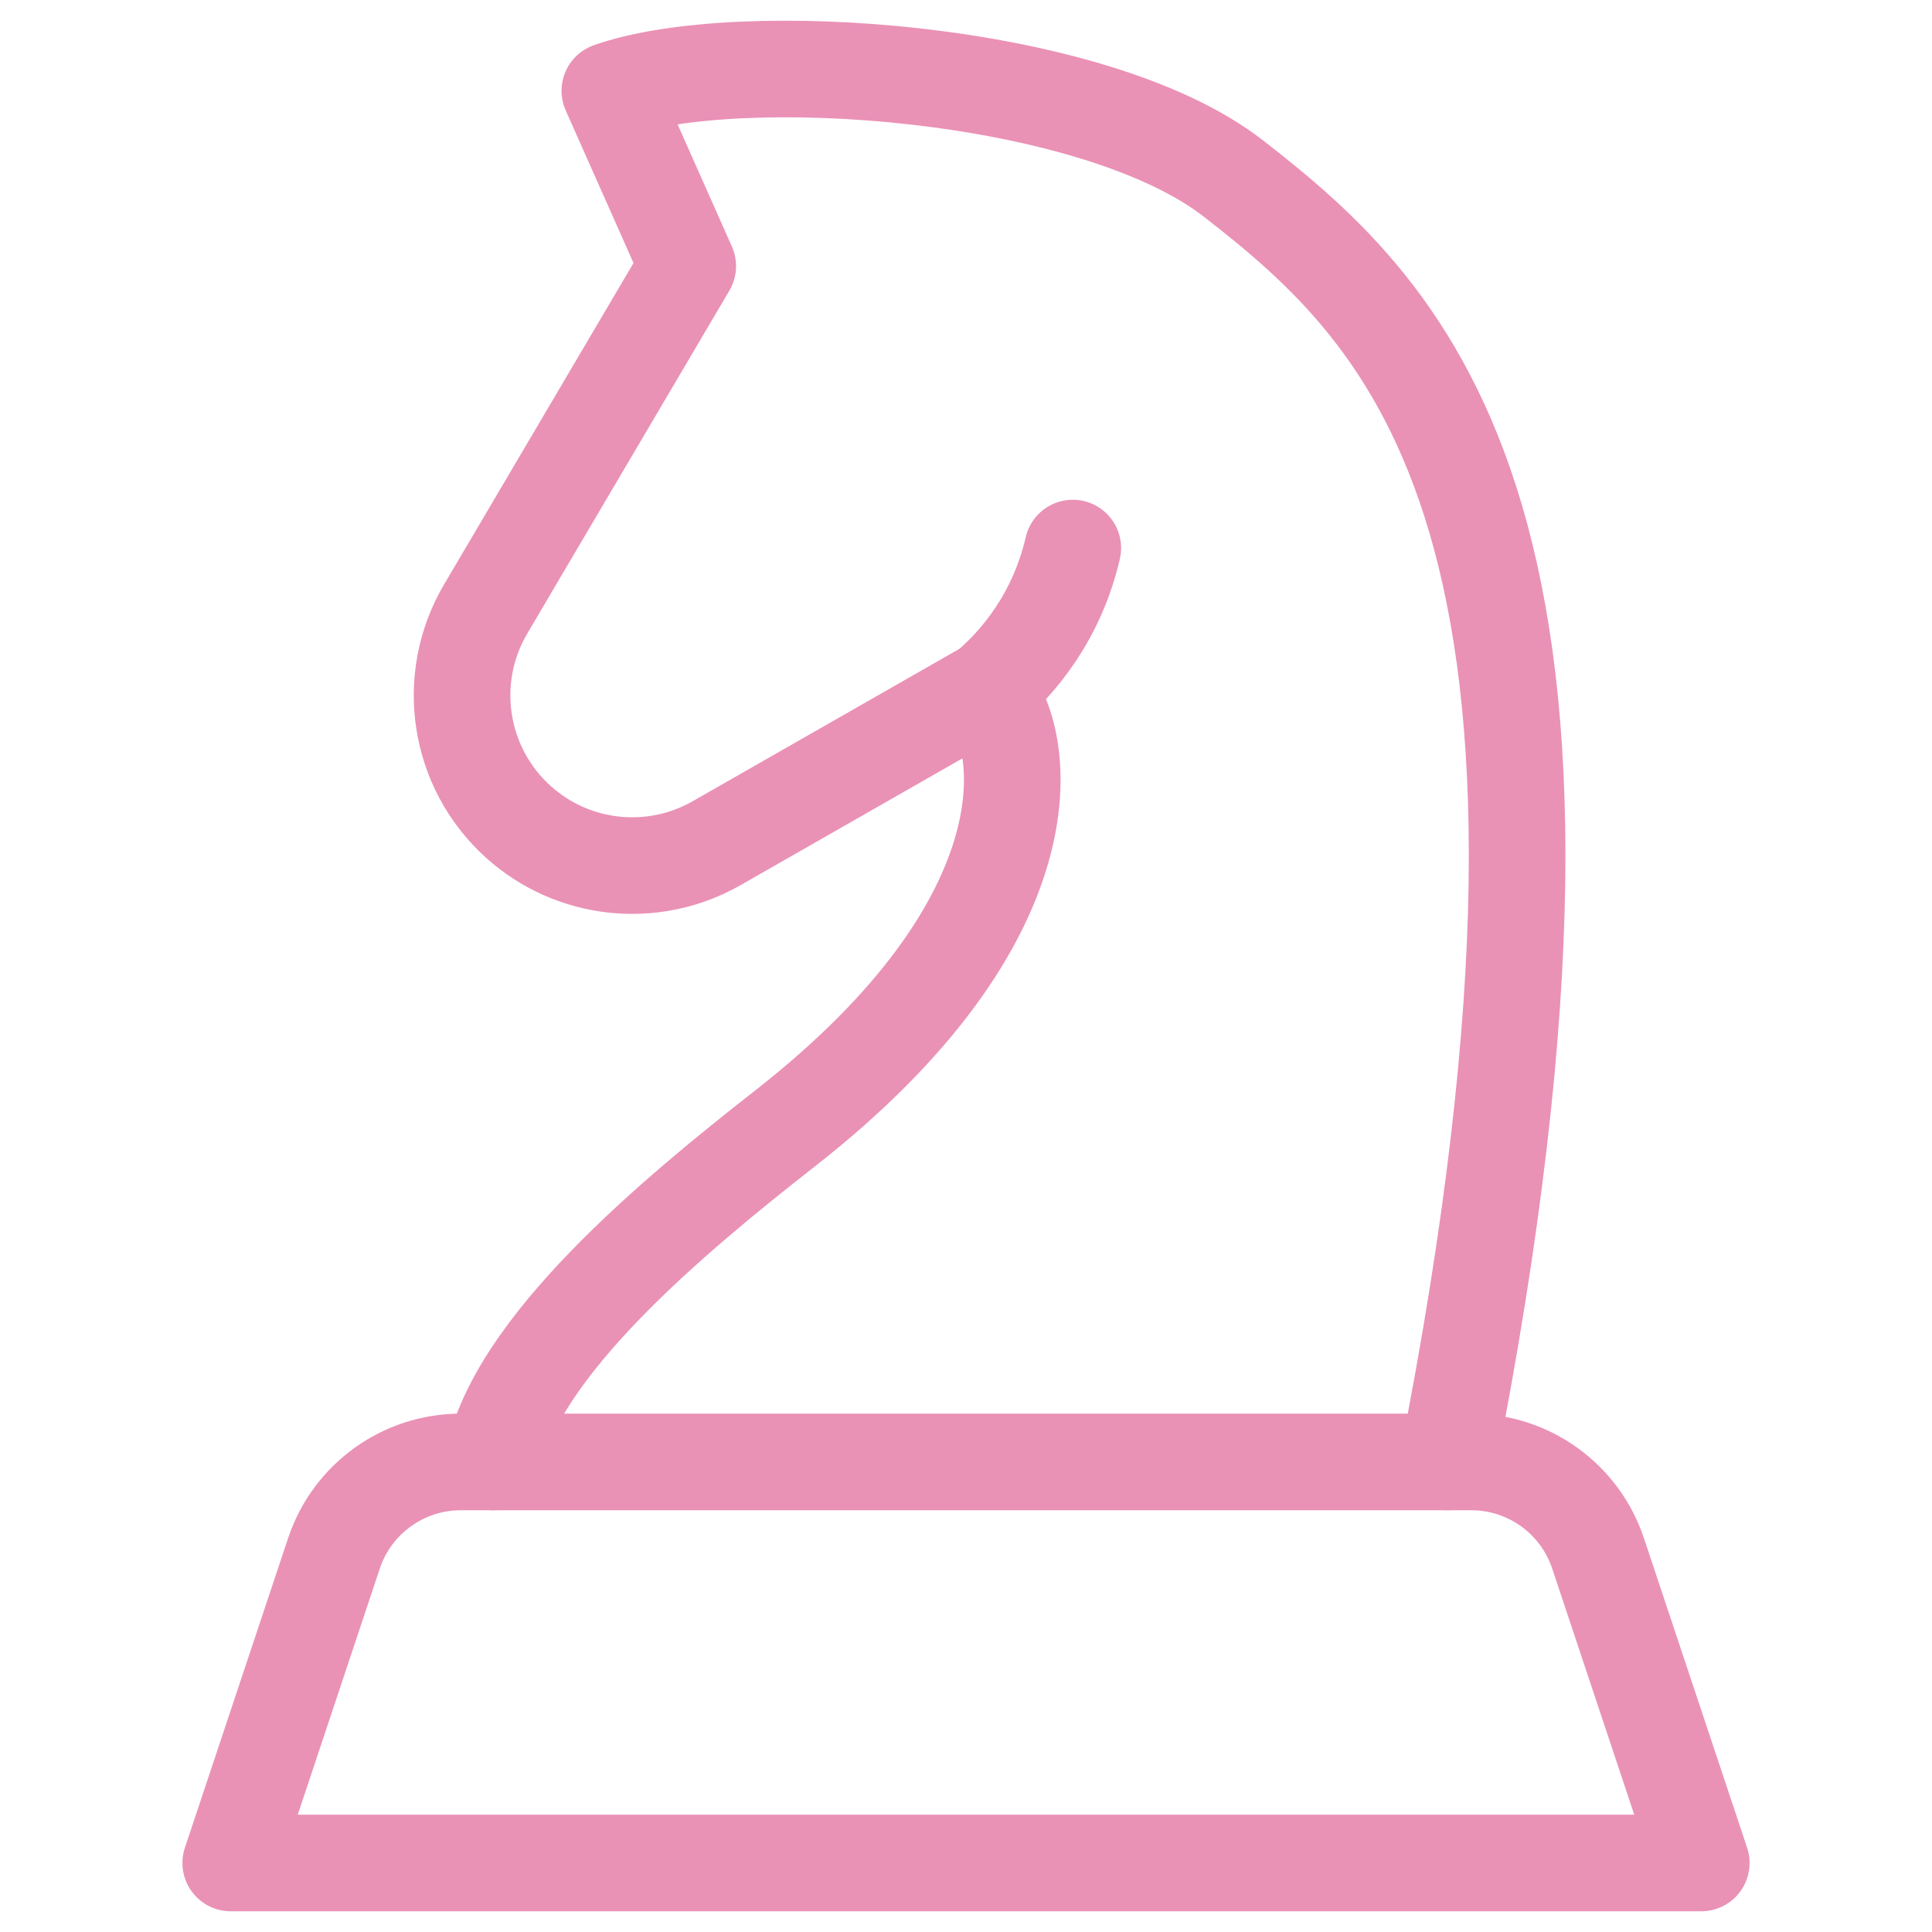 <svg width="40" height="40" viewBox="0 0 40 40" fill="none" xmlns="http://www.w3.org/2000/svg">
<path d="M6.914 32.16C7.291 31.03 8.349 30.268 9.54 30.268H30.46C31.651 30.268 32.709 31.03 33.086 32.16L35.223 38.571H4.777L6.914 32.16Z" stroke="#EA91B6" stroke-width="2" stroke-linecap="round" stroke-linejoin="round"/>
<path d="M10.206 30.268C10.66 27.898 13.937 25.175 16.257 23.36C21.814 19.011 21.299 15.292 20.391 14.284L14.837 17.457C13.518 18.211 11.863 18.034 10.733 17.017C9.487 15.896 9.204 14.053 10.055 12.609L14.239 5.51L12.626 1.88C15.282 0.938 22.63 1.436 25.535 3.695C29.165 6.519 33.804 10.805 29.972 30.268" stroke="#EA91B6" stroke-width="2" stroke-linecap="round" stroke-linejoin="round"/>
<path d="M22.211 11.347C21.889 12.741 21.104 13.707 20.406 14.288" stroke="#EA91B6" stroke-width="2" stroke-linecap="round" stroke-linejoin="round"/>
</svg>
